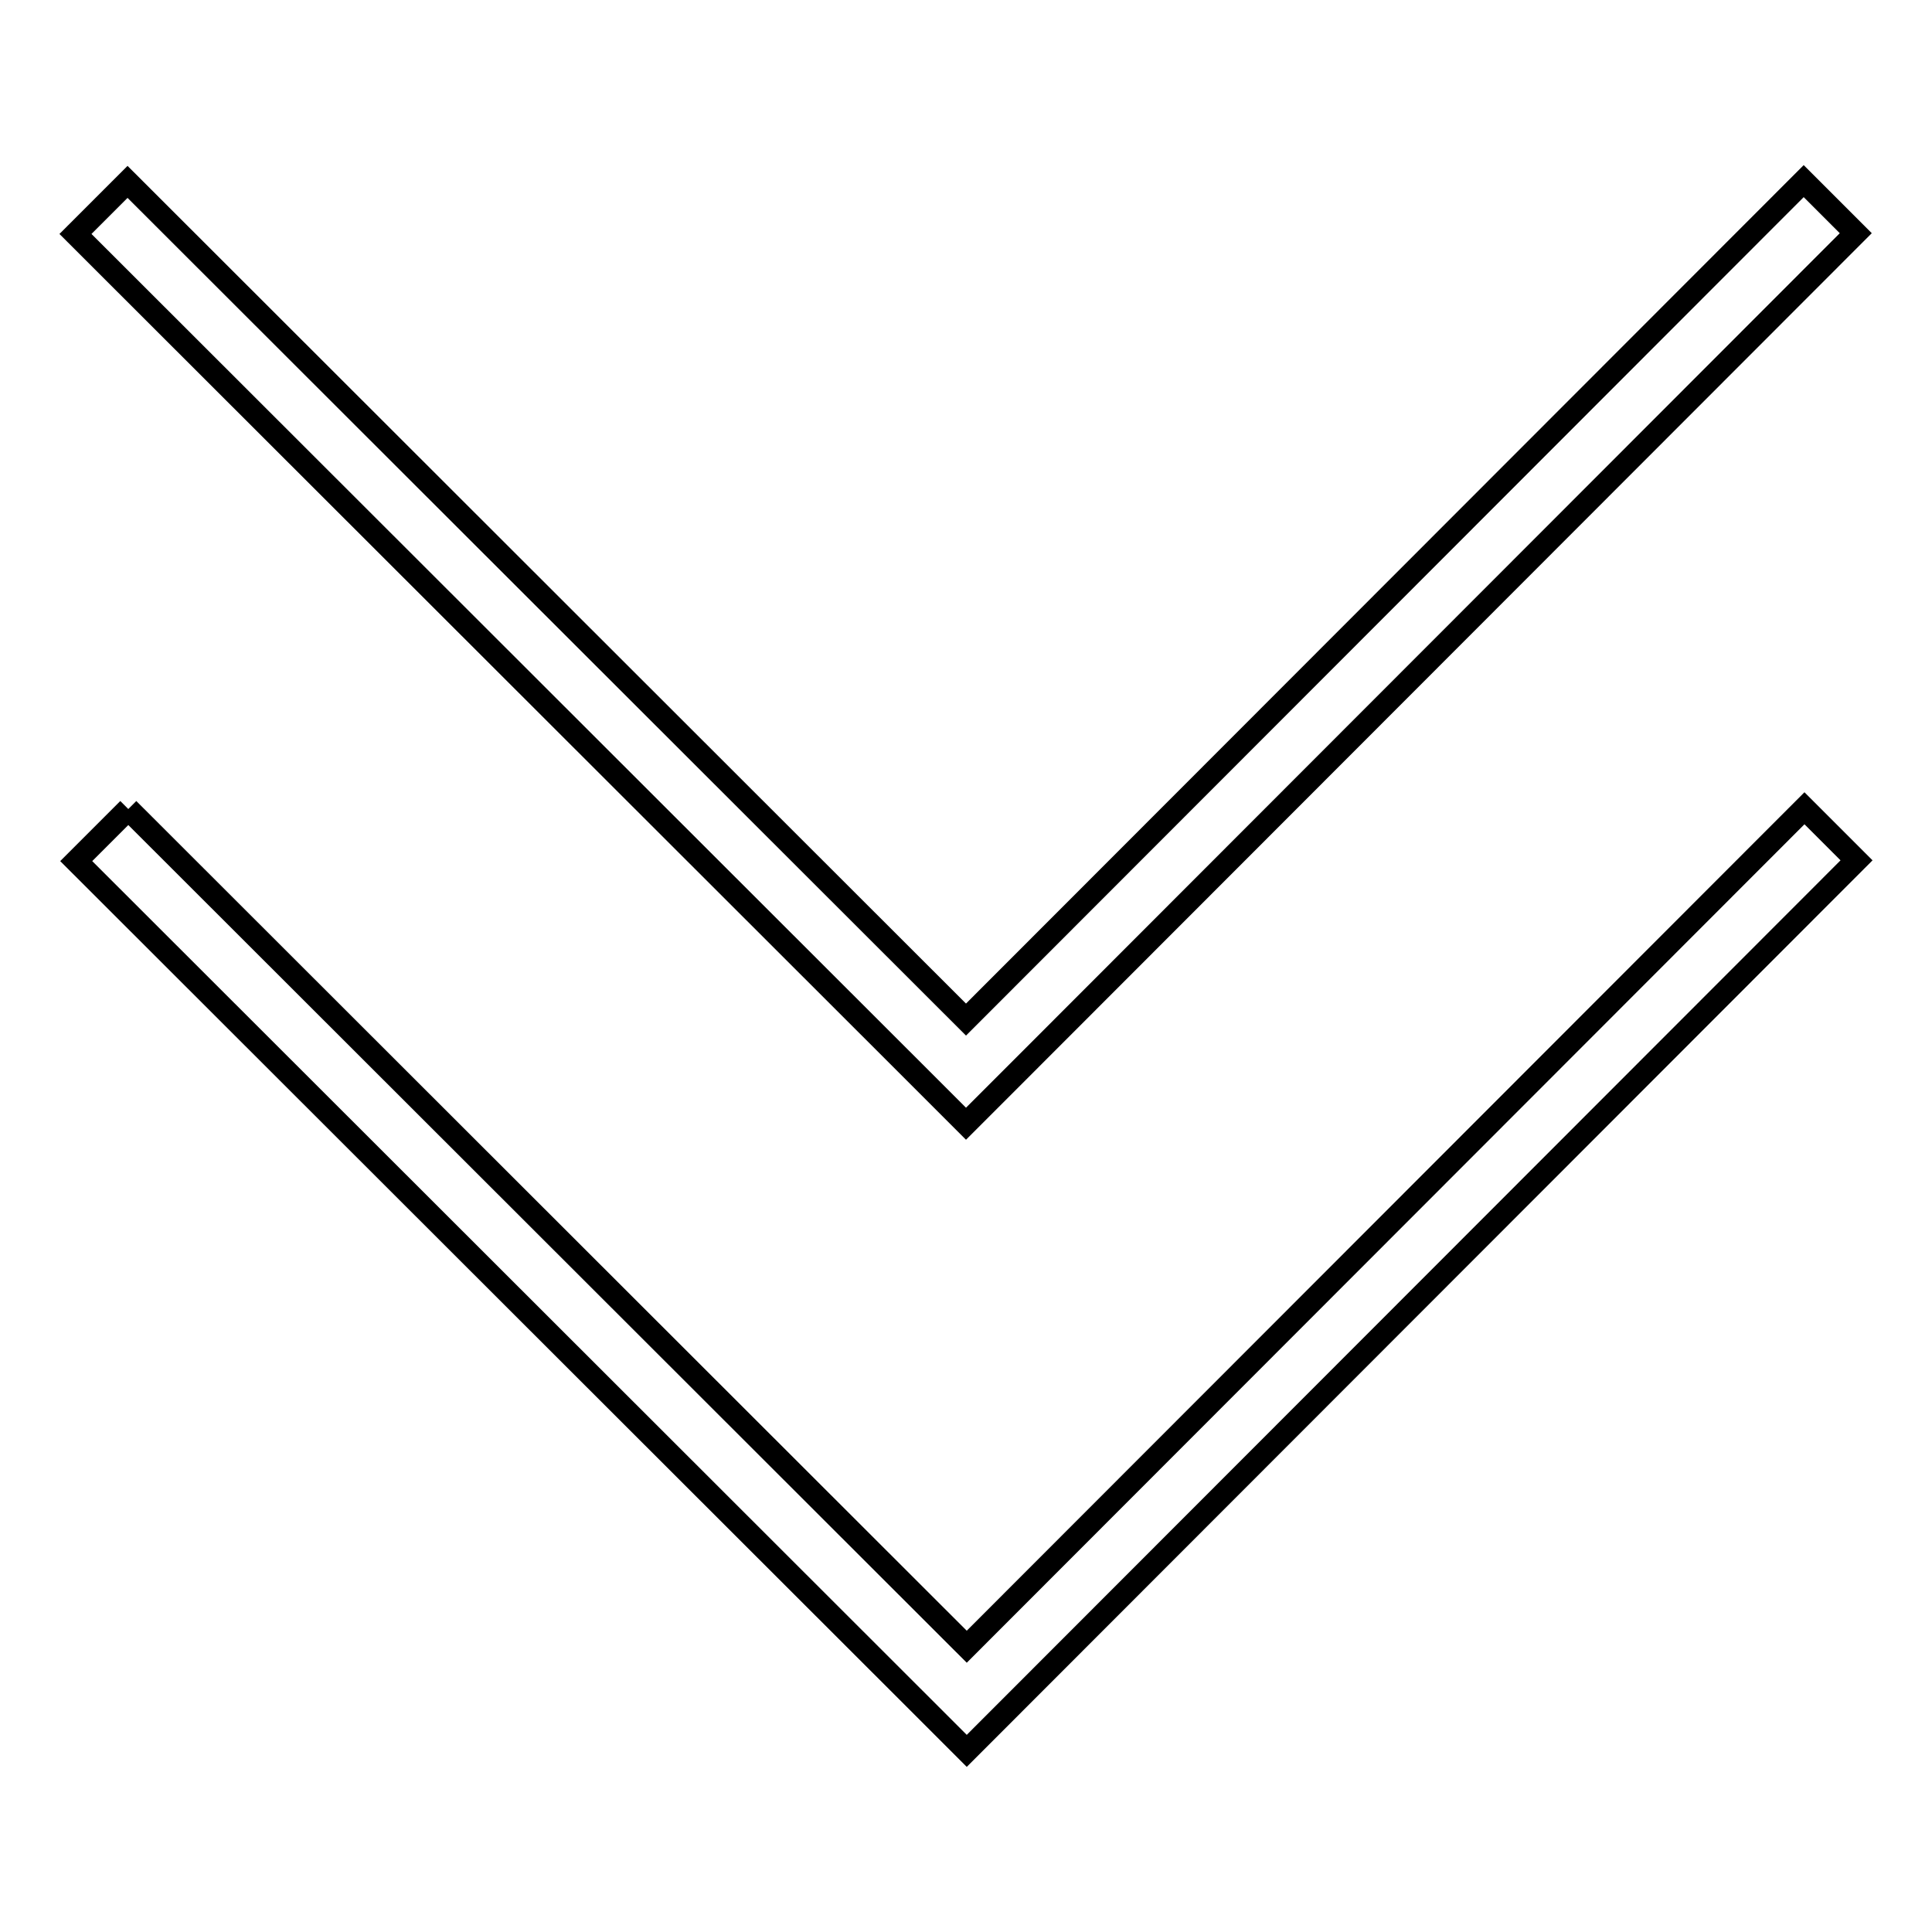 <?xml version="1.0" encoding="utf-8"?>
<!-- Svg Vector Icons : http://www.onlinewebfonts.com/icon -->
<!DOCTYPE svg PUBLIC "-//W3C//DTD SVG 1.1//EN" "http://www.w3.org/Graphics/SVG/1.1/DTD/svg11.dtd">
<svg version="1.1" xmlns="http://www.w3.org/2000/svg" xmlns:xlink="http://www.w3.org/1999/xlink" x="0px" y="0px" viewBox="0 0 256 256" enable-background="new 0 0 256 256" xml:space="preserve">
<g> <path stroke-width="3" fill-opacity="0" stroke="#000000"  d="M134.9,142L134.9,142l111-111.1L239,24L128,135.1L16.9,24.1L10,31l111.1,111l0,0l6.9,6.9l0,0l0,0L134.9,142  M17,107.2L17,107.2l-6.9,6.9l111.1,111l0,0l6.9,6.9L246,114l-6.9-6.9l-111,111.1L17,107.2 M17,107.2L17,107.2z"/></g>
</svg>